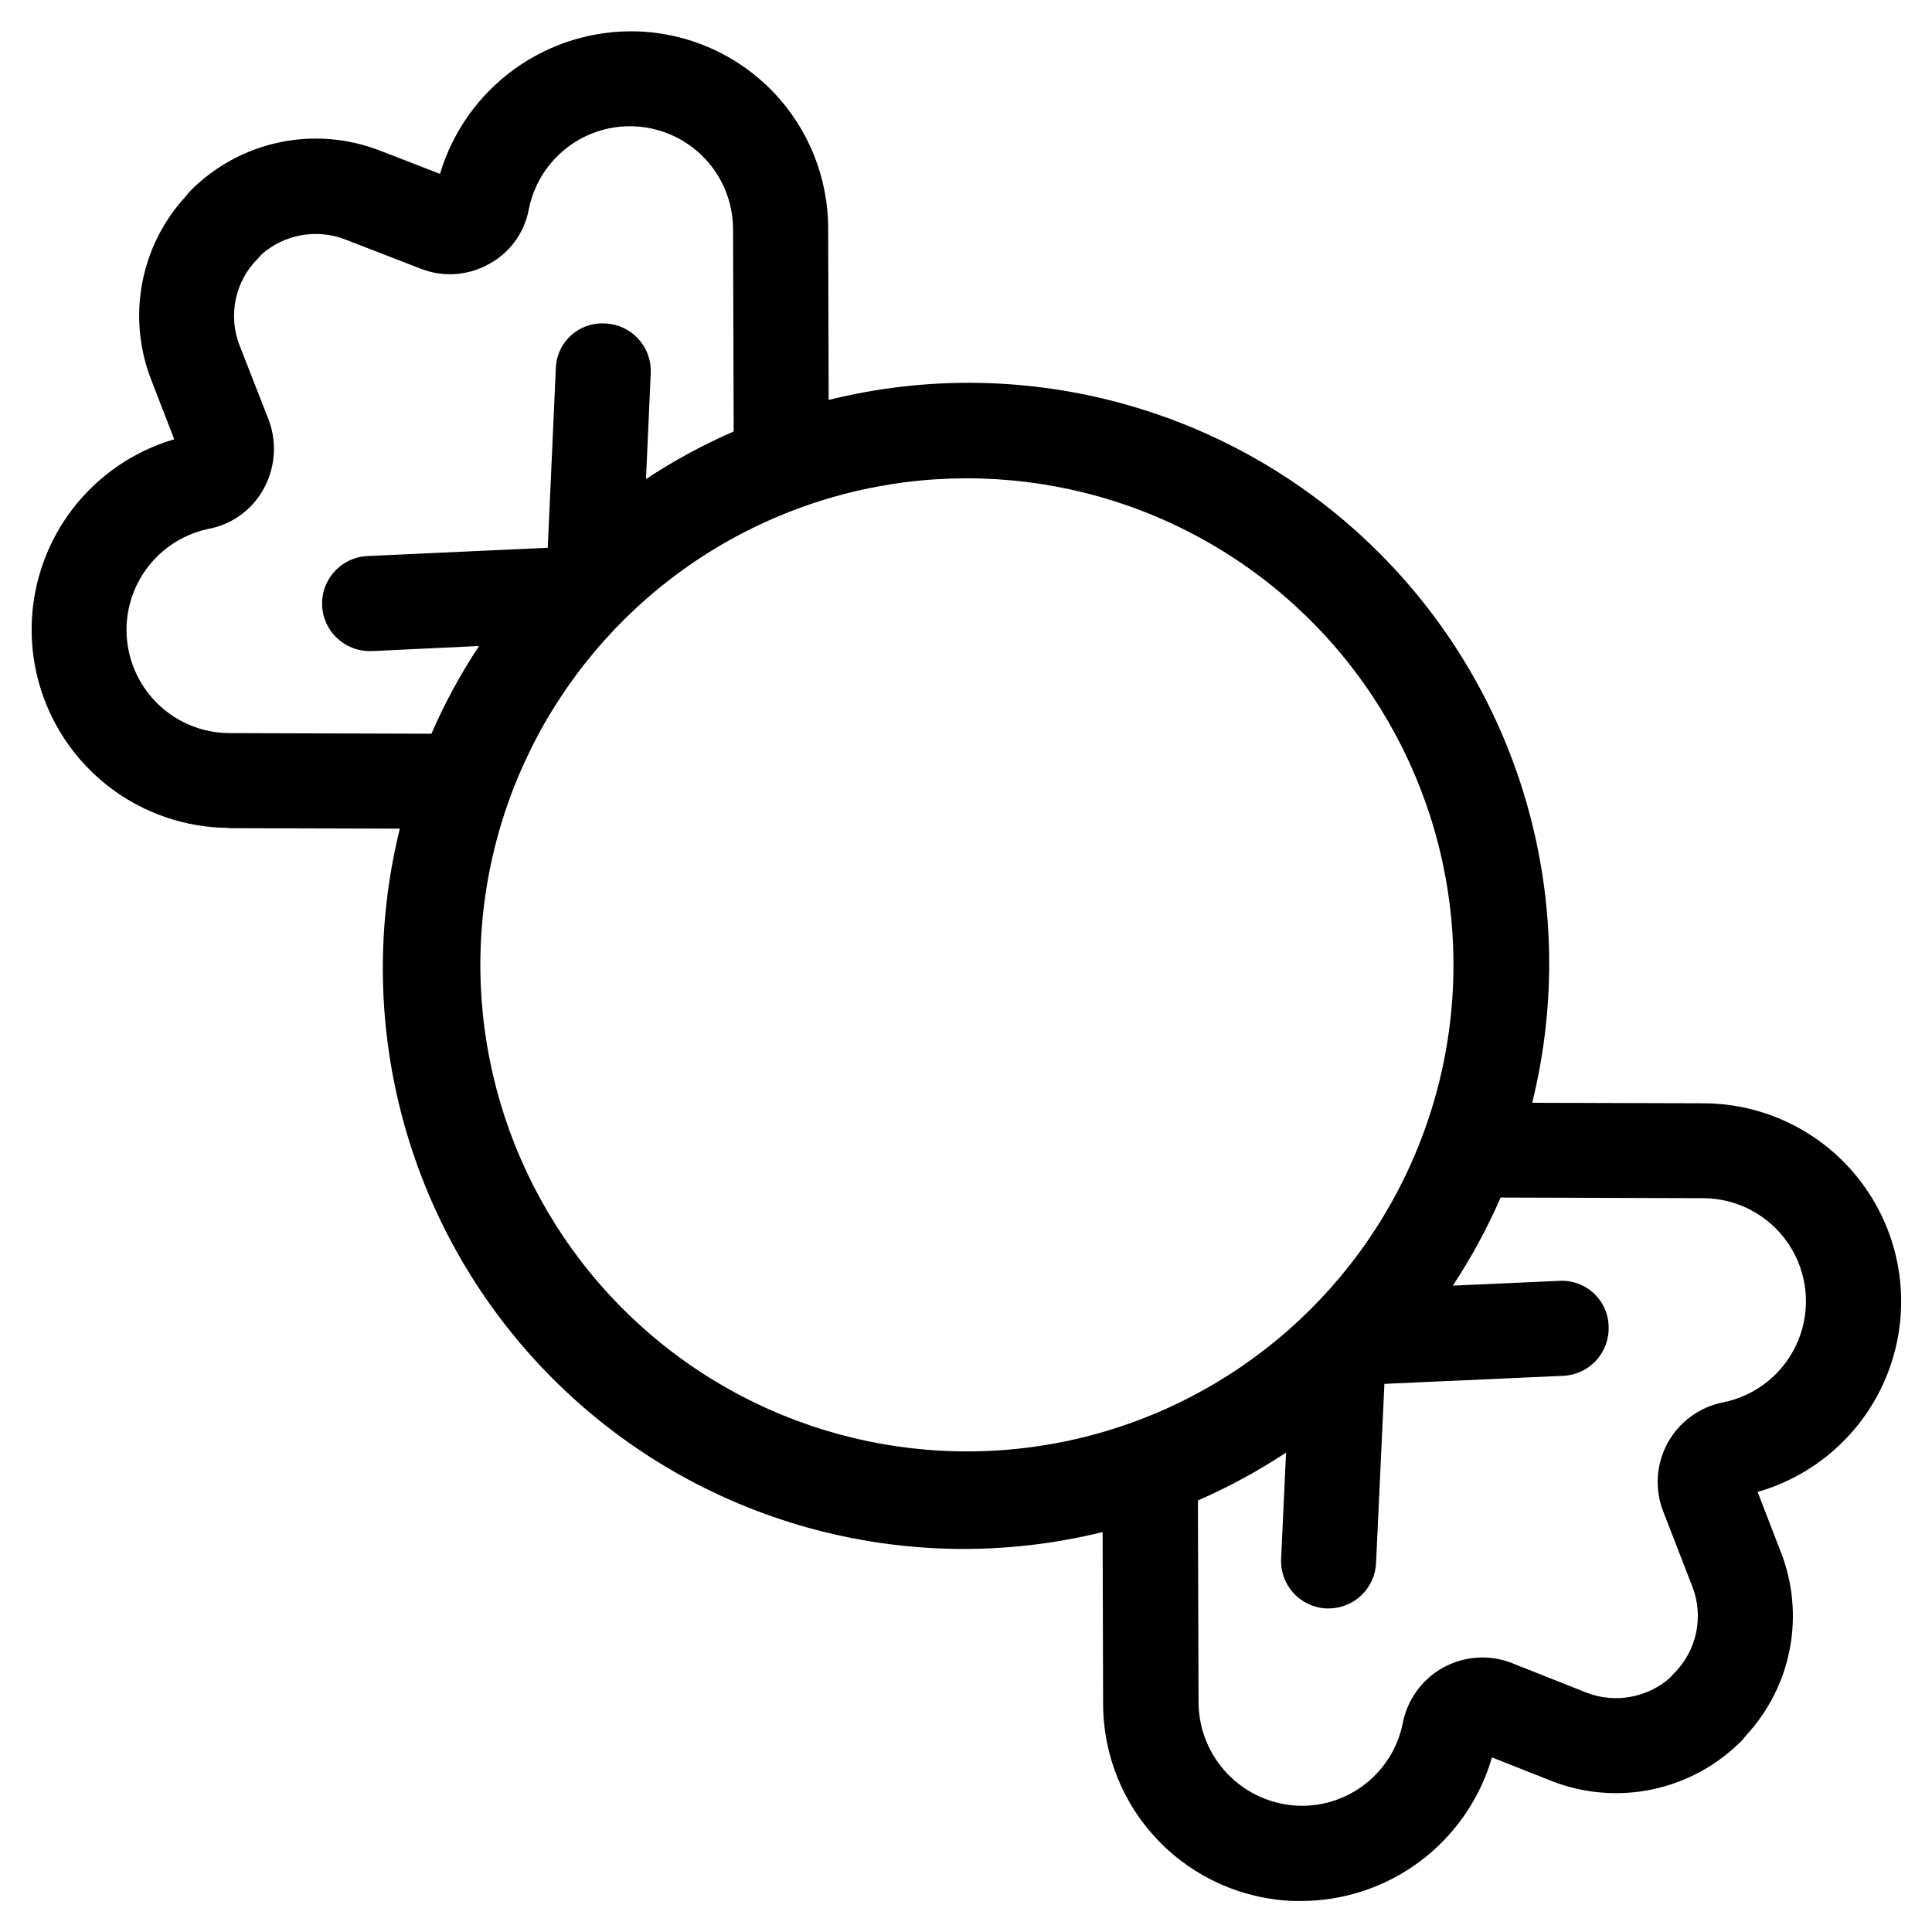 <?xml version="1.0" encoding="UTF-8"?>
<!-- Uploaded to: ICON Repo, www.iconrepo.com, Generator: ICON Repo Mixer Tools -->
<svg fill="#000000" width="800px" height="800px" version="1.1" viewBox="144 144 512 512" xmlns="http://www.w3.org/2000/svg">
 <path d="m204.5 363.47 45.461 0.133c-12.949 52.328 2.426 107.62 40.523 145.75 38.102 38.133 93.379 53.559 145.72 40.656l0.133 45.344c-0.035 13.629 5.246 26.73 14.727 36.523 9.477 9.793 22.402 15.5 36.023 15.906h1.547c11.441 0.023 22.582-3.68 31.734-10.543 9.156-6.863 15.828-16.52 19.016-27.512l15.902 6.297c8.473 3.293 17.723 4.051 26.617 2.176 8.895-1.871 17.051-6.293 23.48-12.723 0.469-0.469 0.902-0.973 1.293-1.512 5.969-6.422 10.004-14.402 11.641-23.016 1.637-8.617 0.809-17.52-2.391-25.684l-6.144-15.887c16.359-4.688 29.434-17.016 35.074-33.07 5.644-16.055 3.156-33.848-6.672-47.738-9.828-13.895-25.777-22.164-42.793-22.188l-45.344-0.133c12.953-52.359-2.457-107.68-40.613-145.79-38.156-38.121-93.488-53.473-145.83-40.469l-0.133-45.258c0.043-13.605-5.223-26.691-14.672-36.477-9.453-9.785-22.348-15.504-35.945-15.938-11.652-0.344-23.09 3.172-32.539 9.996-9.449 6.828-16.375 16.586-19.707 27.758l-15.938-6.164h0.004c-8.477-3.293-17.727-4.051-26.625-2.18-8.898 1.875-17.059 6.297-23.488 12.727-0.465 0.469-0.895 0.973-1.277 1.512-5.934 6.418-9.945 14.371-11.582 22.957-1.637 8.586-0.828 17.461 2.328 25.609l6.144 15.887h0.004c-16.277 4.762-29.254 17.086-34.848 33.094-5.598 16.012-3.121 33.734 6.644 47.598 9.766 13.867 25.621 22.164 42.578 22.289zm390.65 98.059c9.164-0.043 17.738 4.512 22.832 12.129 5.098 7.617 6.035 17.281 2.5 25.734-3.535 8.453-11.074 14.574-20.074 16.297-6.168 1.285-11.461 5.211-14.48 10.742-3.019 5.531-3.461 12.105-1.203 17.992l7.758 20.02v-0.004c1.52 3.906 1.867 8.172 0.996 12.27-0.871 4.102-2.922 7.856-5.902 10.805-0.352 0.344-0.68 0.711-0.988 1.094-2.969 2.621-6.598 4.375-10.496 5.078-3.894 0.703-7.91 0.32-11.605-1.098l-20.152-7.992v-0.004c-5.887-2.188-12.434-1.691-17.922 1.359-5.488 3.047-9.371 8.344-10.629 14.496-1.223 6.398-4.703 12.148-9.809 16.199-5.102 4.051-11.488 6.141-18 5.883-7.051-0.305-13.719-3.309-18.621-8.387s-7.672-11.844-7.727-18.902l-0.168-53.605c8.133-3.551 15.949-7.793 23.359-12.68l-1.309 28.129h-0.004c-0.156 3.336 1.016 6.602 3.266 9.07s5.391 3.945 8.727 4.098h0.586c6.727-0.004 12.266-5.289 12.582-12.008l2.215-47.508 47.391-2.133v-0.004c3.34-0.141 6.481-1.609 8.738-4.07 2.254-2.465 3.438-5.723 3.289-9.062-0.086-3.359-1.535-6.539-4.016-8.809-2.484-2.269-5.781-3.43-9.137-3.215l-28.129 1.258v0.004c4.883-7.406 9.117-15.215 12.664-23.344zm-65.965-61.531c-0.027 14.891-2.641 29.664-7.723 43.66-0.102 0.219-0.152 0.438-0.234 0.637l-0.004 0.004c-15.004 40.703-49.477 71.133-91.727 80.977-42.254 9.84-86.621-2.223-118.07-32.109-31.449-29.883-45.766-73.574-38.094-116.27 7.676-42.699 36.305-78.68 76.188-95.746 39.887-17.062 85.68-12.93 121.86 11.008 36.184 23.934 57.902 64.461 57.801 107.84zm-330.21-115.79c6.137-1.059 11.484-4.781 14.613-10.16 3.309-5.648 3.926-12.477 1.68-18.625l-7.793-19.918c-1.512-3.887-1.855-8.129-0.992-12.207 0.859-4.082 2.891-7.82 5.844-10.766 0.348-0.348 0.672-0.719 0.977-1.109 2.984-2.633 6.637-4.394 10.555-5.09 3.918-0.695 7.953-0.301 11.664 1.145l19.699 7.625h-0.004c5.973 2.438 12.73 2.023 18.355-1.125 5.512-2.977 9.387-8.273 10.547-14.426 1.746-8.973 7.863-16.473 16.297-19.992 8.434-3.519 18.066-2.594 25.672 2.477 7.606 5.066 12.176 13.598 12.176 22.738l0.168 53.57c-8.098 3.527-15.871 7.746-23.242 12.613l1.258-28.078c0.156-3.34-1.023-6.602-3.277-9.066-2.25-2.469-5.391-3.938-8.73-4.086-3.356-0.234-6.664 0.918-9.148 3.188-2.484 2.269-3.93 5.457-4 8.82l-2.133 47.426-47.492 2.184c-6.957 0.156-12.469 5.926-12.309 12.879 0.156 6.957 5.922 12.469 12.879 12.312h0.605l28.113-1.344c-4.879 7.371-9.102 15.152-12.629 23.258l-53.738-0.168h-0.004c-9.035-0.098-17.441-4.648-22.461-12.168-5.016-7.516-5.996-17.027-2.621-25.41 3.379-8.383 10.68-14.559 19.508-16.496z"/>
</svg>